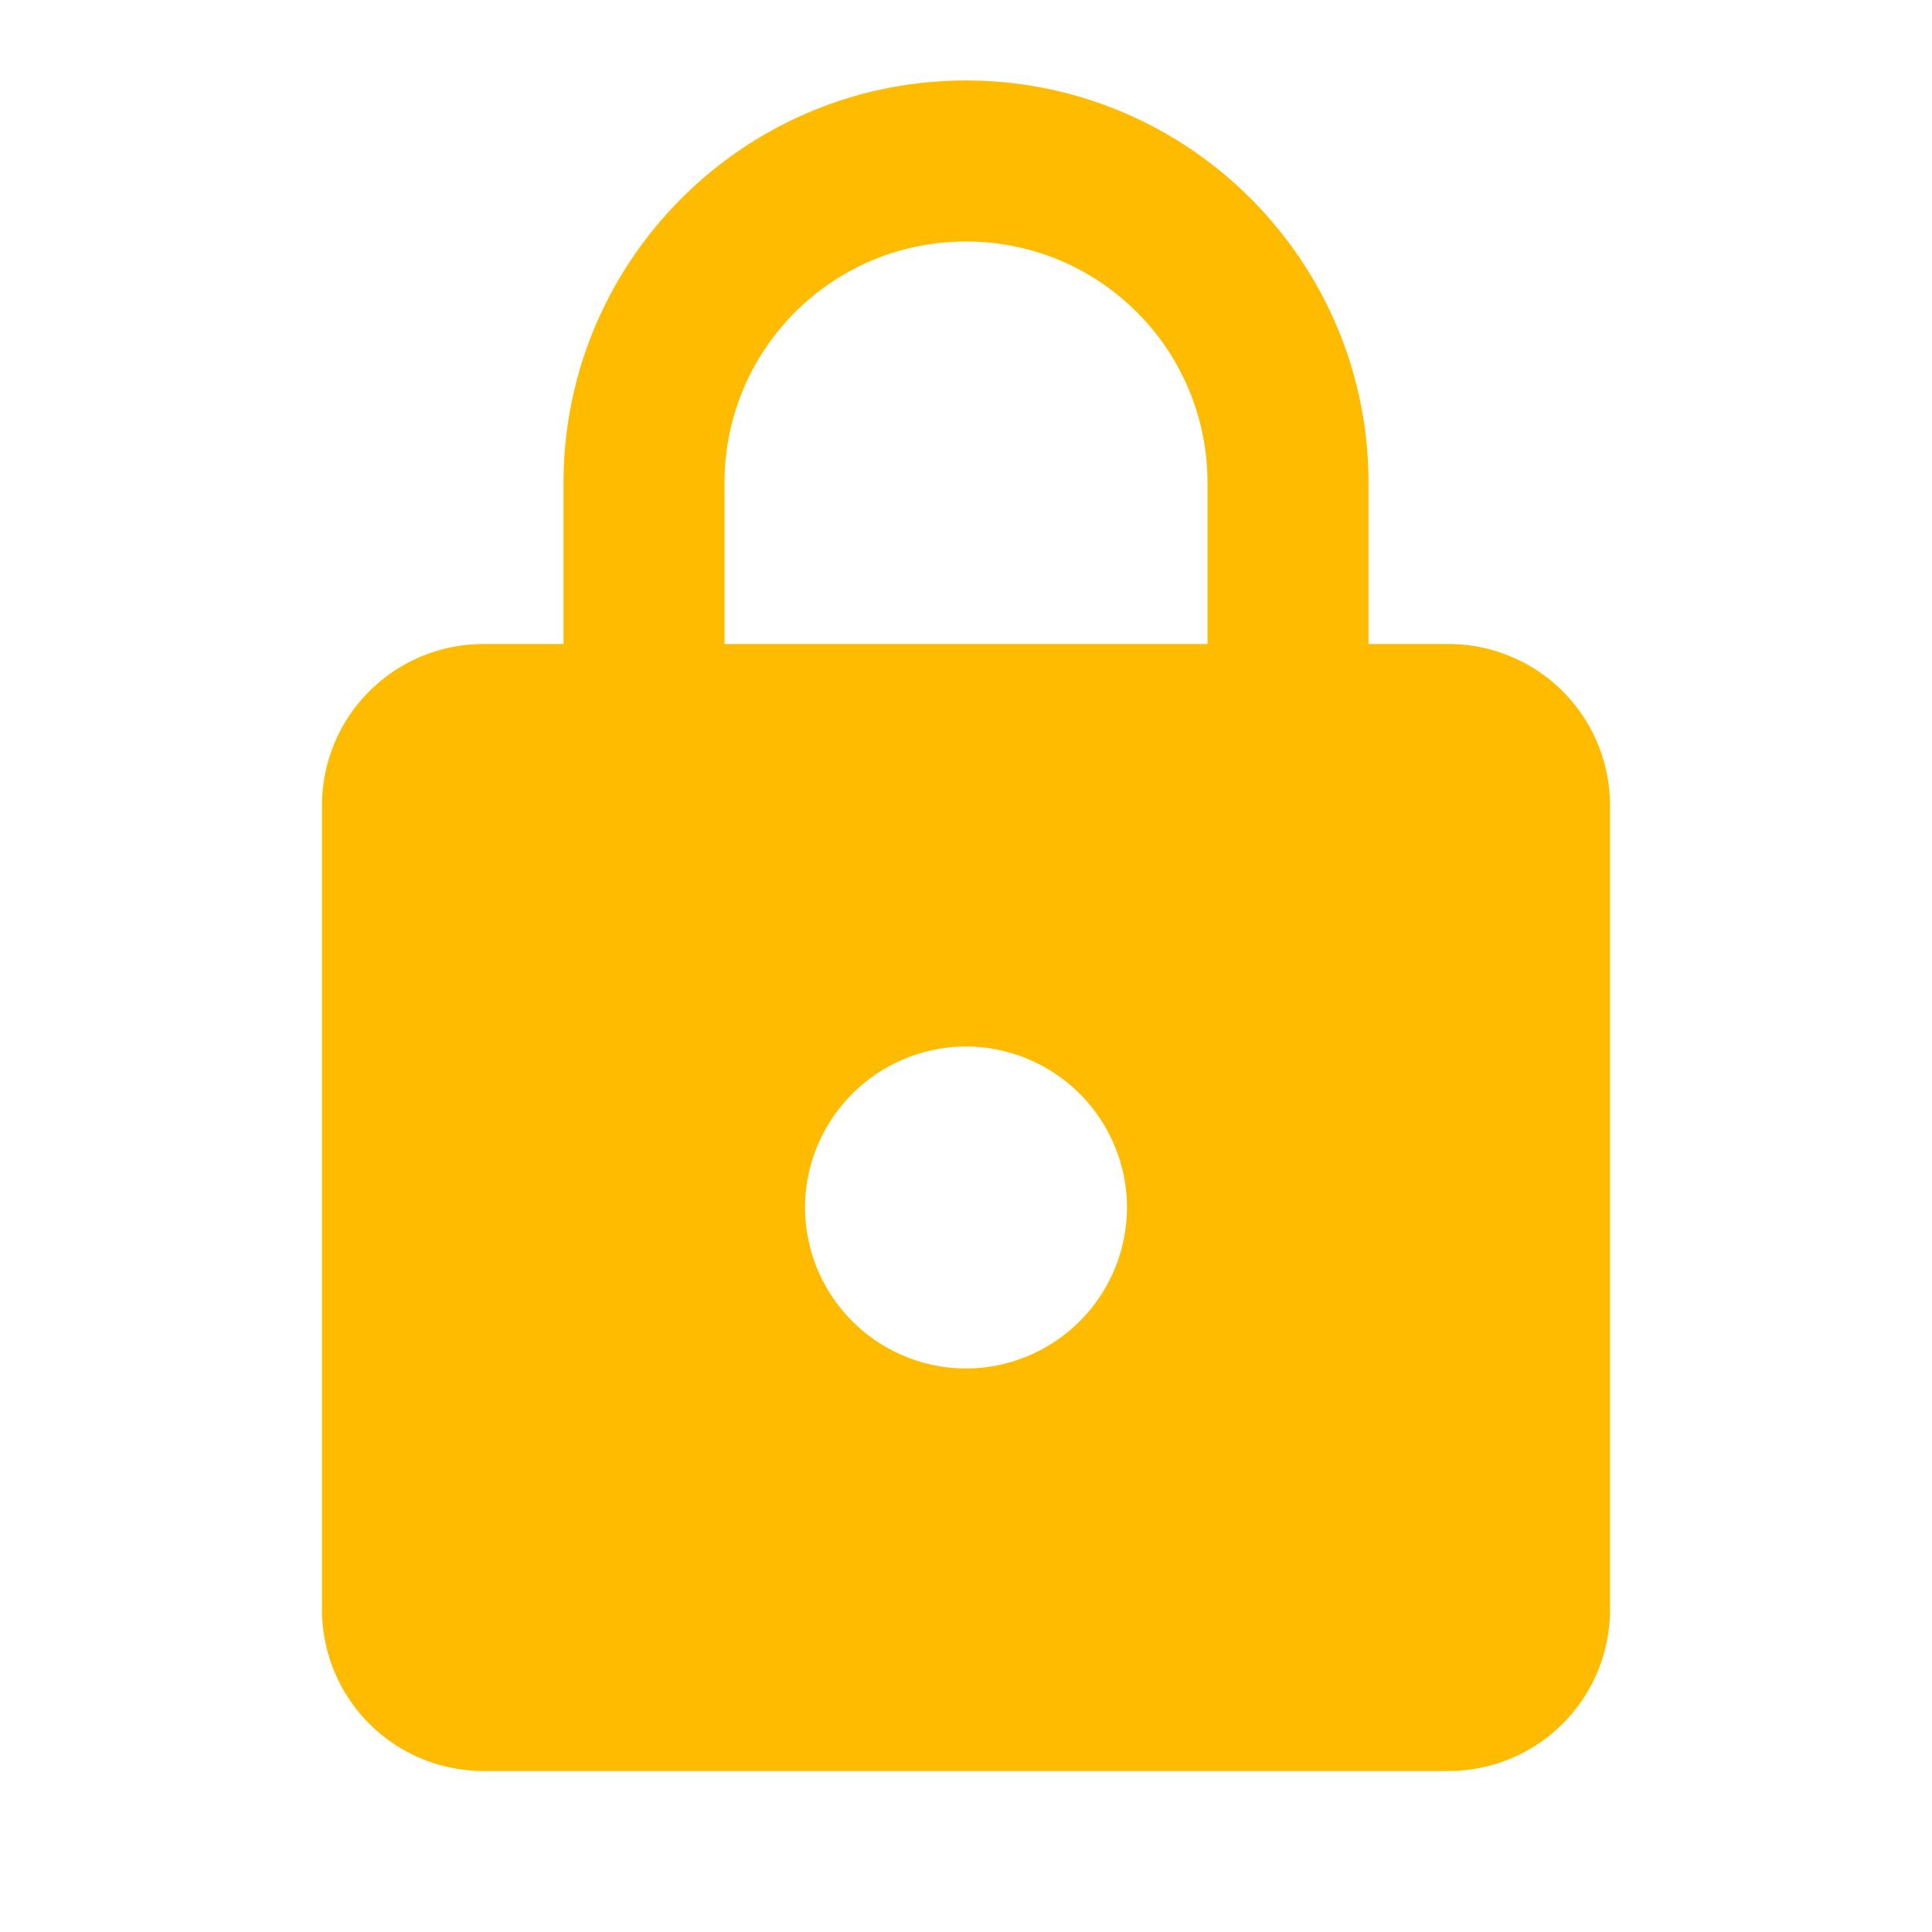 <svg xmlns="http://www.w3.org/2000/svg" width="44" height="44" fill="none"><path fill="#FB0" d="M33 14.667h-1.833V11c0-5.06-4.107-9.167-9.167-9.167S12.834 5.94 12.834 11v3.667H11a3.677 3.677 0 0 0-3.667 3.666v18.334A3.677 3.677 0 0 0 11 40.333h22a3.677 3.677 0 0 0 3.667-3.666V18.333A3.677 3.677 0 0 0 33 14.667Zm-11 16.5a3.677 3.677 0 0 1-3.666-3.667A3.677 3.677 0 0 1 22 23.833a3.677 3.677 0 0 1 3.667 3.667A3.677 3.677 0 0 1 22 31.167Zm-5.5-16.5V11c0-3.043 2.457-5.5 5.5-5.5 3.044 0 5.5 2.457 5.5 5.5v3.667h-11Z"/></svg>